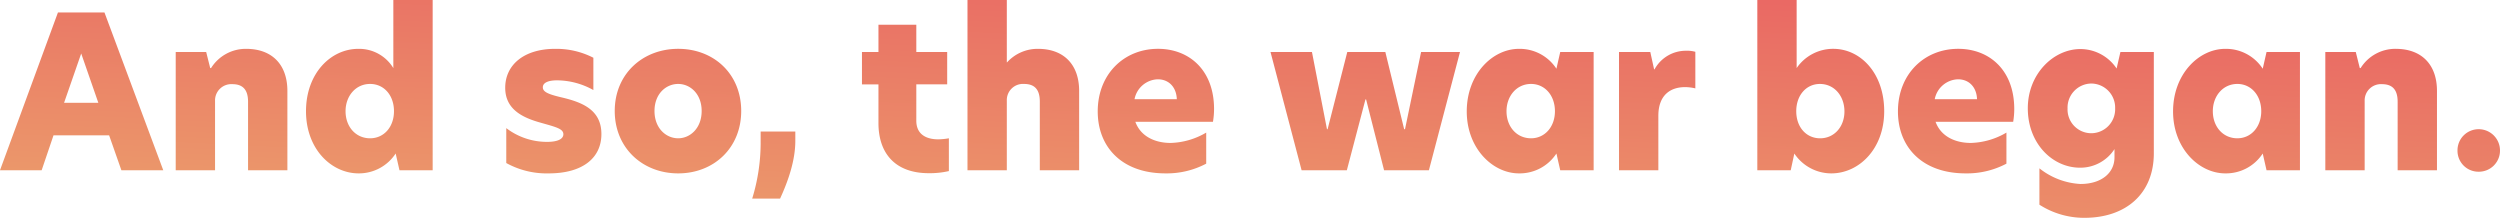 <svg xmlns="http://www.w3.org/2000/svg" xmlns:xlink="http://www.w3.org/1999/xlink" width="555.634" height="48.41" viewBox="0 0 555.634 48.41">
  <defs>
    <linearGradient id="linear-gradient" x1="0.284" y1="1.596" x2="0.905" y2="-0.183" gradientUnits="objectBoundingBox">
      <stop offset="0" stop-color="#ecc371"/>
      <stop offset="1" stop-color="#e9435e"/>
    </linearGradient>
  </defs>
  <path id="Trazado_26331" data-name="Trazado 26331" d="M36.331,0,23.265-35.062H12.925L.047,0H9.306l2.632-7.755H24.3L27.025,0ZM18.095-25.944,21.9-14.993H14.288Zm36.66-1.034a9.1,9.1,0,0,0-7.8,4.277h-.188l-.893-3.572H39.1V0h8.742V-15.416A3.617,3.617,0,0,1,51.7-19.129c2.3,0,3.478,1.222,3.478,3.9V0H63.92V-17.625C63.92-23.5,60.489-26.978,54.755-26.978ZM79.759.7a9.762,9.762,0,0,0,8.225-4.418L88.83,0h7.379V-37.835H87.467V-22.7a8.879,8.879,0,0,0-7.8-4.277c-6.063,0-11.609,5.405-11.609,13.865C68.056-4.7,73.7.7,79.759.7ZM82.3-7.1c-3.2,0-5.452-2.585-5.452-6.016,0-3.384,2.256-6.063,5.452-6.063,3.1,0,5.311,2.538,5.311,6.063C87.608-9.635,85.4-7.1,82.3-7.1Zm41.172-19.881c-7.1,0-11.139,3.666-11.139,8.648,0,4.841,3.9,6.674,7.99,7.8,3.29.94,4.935,1.316,4.935,2.538,0,1.081-1.316,1.692-3.619,1.692a14.873,14.873,0,0,1-9.071-3.055V-1.6A18.539,18.539,0,0,0,122.012.7c7.473,0,11.7-3.384,11.7-8.742,0-5.593-4.606-7.144-8.977-8.178-2.773-.658-4.042-1.175-4.042-2.209,0-.987,1.128-1.551,3.149-1.551a16.7,16.7,0,0,1,8.084,2.162V-25A17.992,17.992,0,0,0,123.469-26.978ZM150.776.7c7.9,0,14.006-5.64,14.006-13.865,0-8.272-6.11-13.818-14.006-13.818-7.849,0-14.1,5.546-14.1,13.818C136.676-4.935,142.88.7,150.776.7Zm0-7.8c-2.679,0-5.264-2.209-5.264-6.063s2.585-6.016,5.264-6.016c2.632,0,5.217,2.162,5.217,6.016S153.408-7.1,150.776-7.1ZM167.226,6.3h6.2c1.88-4.089,3.384-8.554,3.384-12.831V-8.6h-7.708v2.773A42.189,42.189,0,0,1,167.226,6.3ZM203.7-32.336h-8.413v6.063h-3.666v7.191h3.666v8.6c0,6.768,3.76,11.139,11.186,11.139a18.8,18.8,0,0,0,4.465-.47V-7.1a14.713,14.713,0,0,1-2.35.235c-2.773,0-4.888-1.175-4.888-4.136v-8.084h6.862v-7.191H203.7Zm20.116-5.5h-8.742V0h8.742V-15.463a3.591,3.591,0,0,1,3.854-3.713c2.3,0,3.478,1.222,3.478,3.9V0h8.742V-17.625c0-5.969-3.525-9.353-9.118-9.353a9.161,9.161,0,0,0-6.909,3.008h-.047Zm46.06,24.252c0-8.742-5.593-13.4-12.455-13.4-7.567,0-13.4,5.64-13.4,13.912,0,7.943,5.4,13.771,15.04,13.771a18.748,18.748,0,0,0,9.071-2.162V-8.366a16.426,16.426,0,0,1-7.9,2.3c-3.619,0-6.721-1.551-7.849-4.7h17.249A17.09,17.09,0,0,0,269.874-13.583ZM252.2-15.792a5.444,5.444,0,0,1,5.17-4.418c2.491,0,4.136,1.786,4.23,4.418ZM307.662,0h9.964l6.909-26.273h-8.648L312.315-9.118h-.188l-4.183-17.155h-8.46L295.113-9.118h-.141l-3.337-17.155h-9.212L289.332,0H299.39l4.136-15.745h.141Zm29.986.7a9.744,9.744,0,0,0,8.319-4.418L346.813,0h7.426V-26.273h-7.426l-.846,3.713a9.744,9.744,0,0,0-8.319-4.418c-5.875,0-11.609,5.593-11.609,13.912C326.039-4.888,331.773.7,337.648.7Zm2.679-7.8c-3.2,0-5.452-2.585-5.452-6.016,0-3.384,2.256-6.063,5.452-6.063,3.055,0,5.311,2.538,5.311,6.063C345.638-9.635,343.382-7.1,340.327-7.1ZM359.879,0h8.742V-12.079c0-4.794,2.867-6.392,5.922-6.392a9.65,9.65,0,0,1,2.3.282V-26.32a6.634,6.634,0,0,0-2.021-.235,7.913,7.913,0,0,0-7.05,4.136h-.094l-.846-3.854h-6.956Zm39.48-37.835h-8.742V0h7.426l.8-3.713A9.891,9.891,0,0,0,407.067.7c6.11,0,11.75-5.405,11.75-13.818,0-8.46-5.264-13.865-11.327-13.865a9.827,9.827,0,0,0-8.131,4.277Zm5.17,18.659c3.2,0,5.452,2.679,5.452,6.11,0,3.384-2.256,5.969-5.4,5.969-3.1,0-5.311-2.491-5.311-6.016S401.474-19.176,404.529-19.176Zm43.193,5.593c0-8.742-5.593-13.4-12.455-13.4-7.567,0-13.395,5.64-13.395,13.912,0,7.943,5.4,13.771,15.04,13.771a18.748,18.748,0,0,0,9.071-2.162V-8.366a16.426,16.426,0,0,1-7.9,2.3c-3.619,0-6.721-1.551-7.849-4.7h17.249A17.086,17.086,0,0,0,447.722-13.583ZM430.05-15.792a5.444,5.444,0,0,1,5.17-4.418c2.491,0,4.136,1.786,4.23,4.418Zm32.383-11.139c-6.016,0-11.7,5.546-11.7,13.16,0,7.849,5.5,13.207,11.609,13.207A9.021,9.021,0,0,0,470-4.7v1.833c0,3.478-2.914,5.922-7.567,5.922a15.979,15.979,0,0,1-9.118-3.478V7.661a18.4,18.4,0,0,0,10.011,2.914c9.212,0,15.416-5.358,15.416-14.335V-26.273h-7.426l-.846,3.666A9.68,9.68,0,0,0,462.433-26.931Zm2.4,7.661a5.347,5.347,0,0,1,5.311,5.5,5.331,5.331,0,0,1-5.311,5.546,5.281,5.281,0,0,1-5.264-5.5A5.349,5.349,0,0,1,464.83-19.27ZM494.628.7a9.744,9.744,0,0,0,8.319-4.418L503.793,0h7.426V-26.273h-7.426l-.846,3.713a9.744,9.744,0,0,0-8.319-4.418c-5.875,0-11.609,5.593-11.609,13.912C483.019-4.888,488.753.7,494.628.7Zm2.679-7.8c-3.2,0-5.452-2.585-5.452-6.016,0-3.384,2.256-6.063,5.452-6.063,3.055,0,5.311,2.538,5.311,6.063C502.618-9.635,500.362-7.1,497.307-7.1Zm35.2-19.881a9.1,9.1,0,0,0-7.8,4.277h-.188l-.893-3.572h-6.768V0H525.6V-15.416a3.617,3.617,0,0,1,3.854-3.713c2.3,0,3.478,1.222,3.478,3.9V0h8.742V-17.625C541.675-23.5,538.244-26.978,532.51-26.978ZM550.934.329a4.694,4.694,0,0,0,4.747-4.7,4.734,4.734,0,0,0-4.747-4.747,4.694,4.694,0,0,0-4.7,4.747A4.654,4.654,0,0,0,550.934.329Z" transform="translate(-0.047 37.835)" fill="url(#linear-gradient)"/>
</svg>
